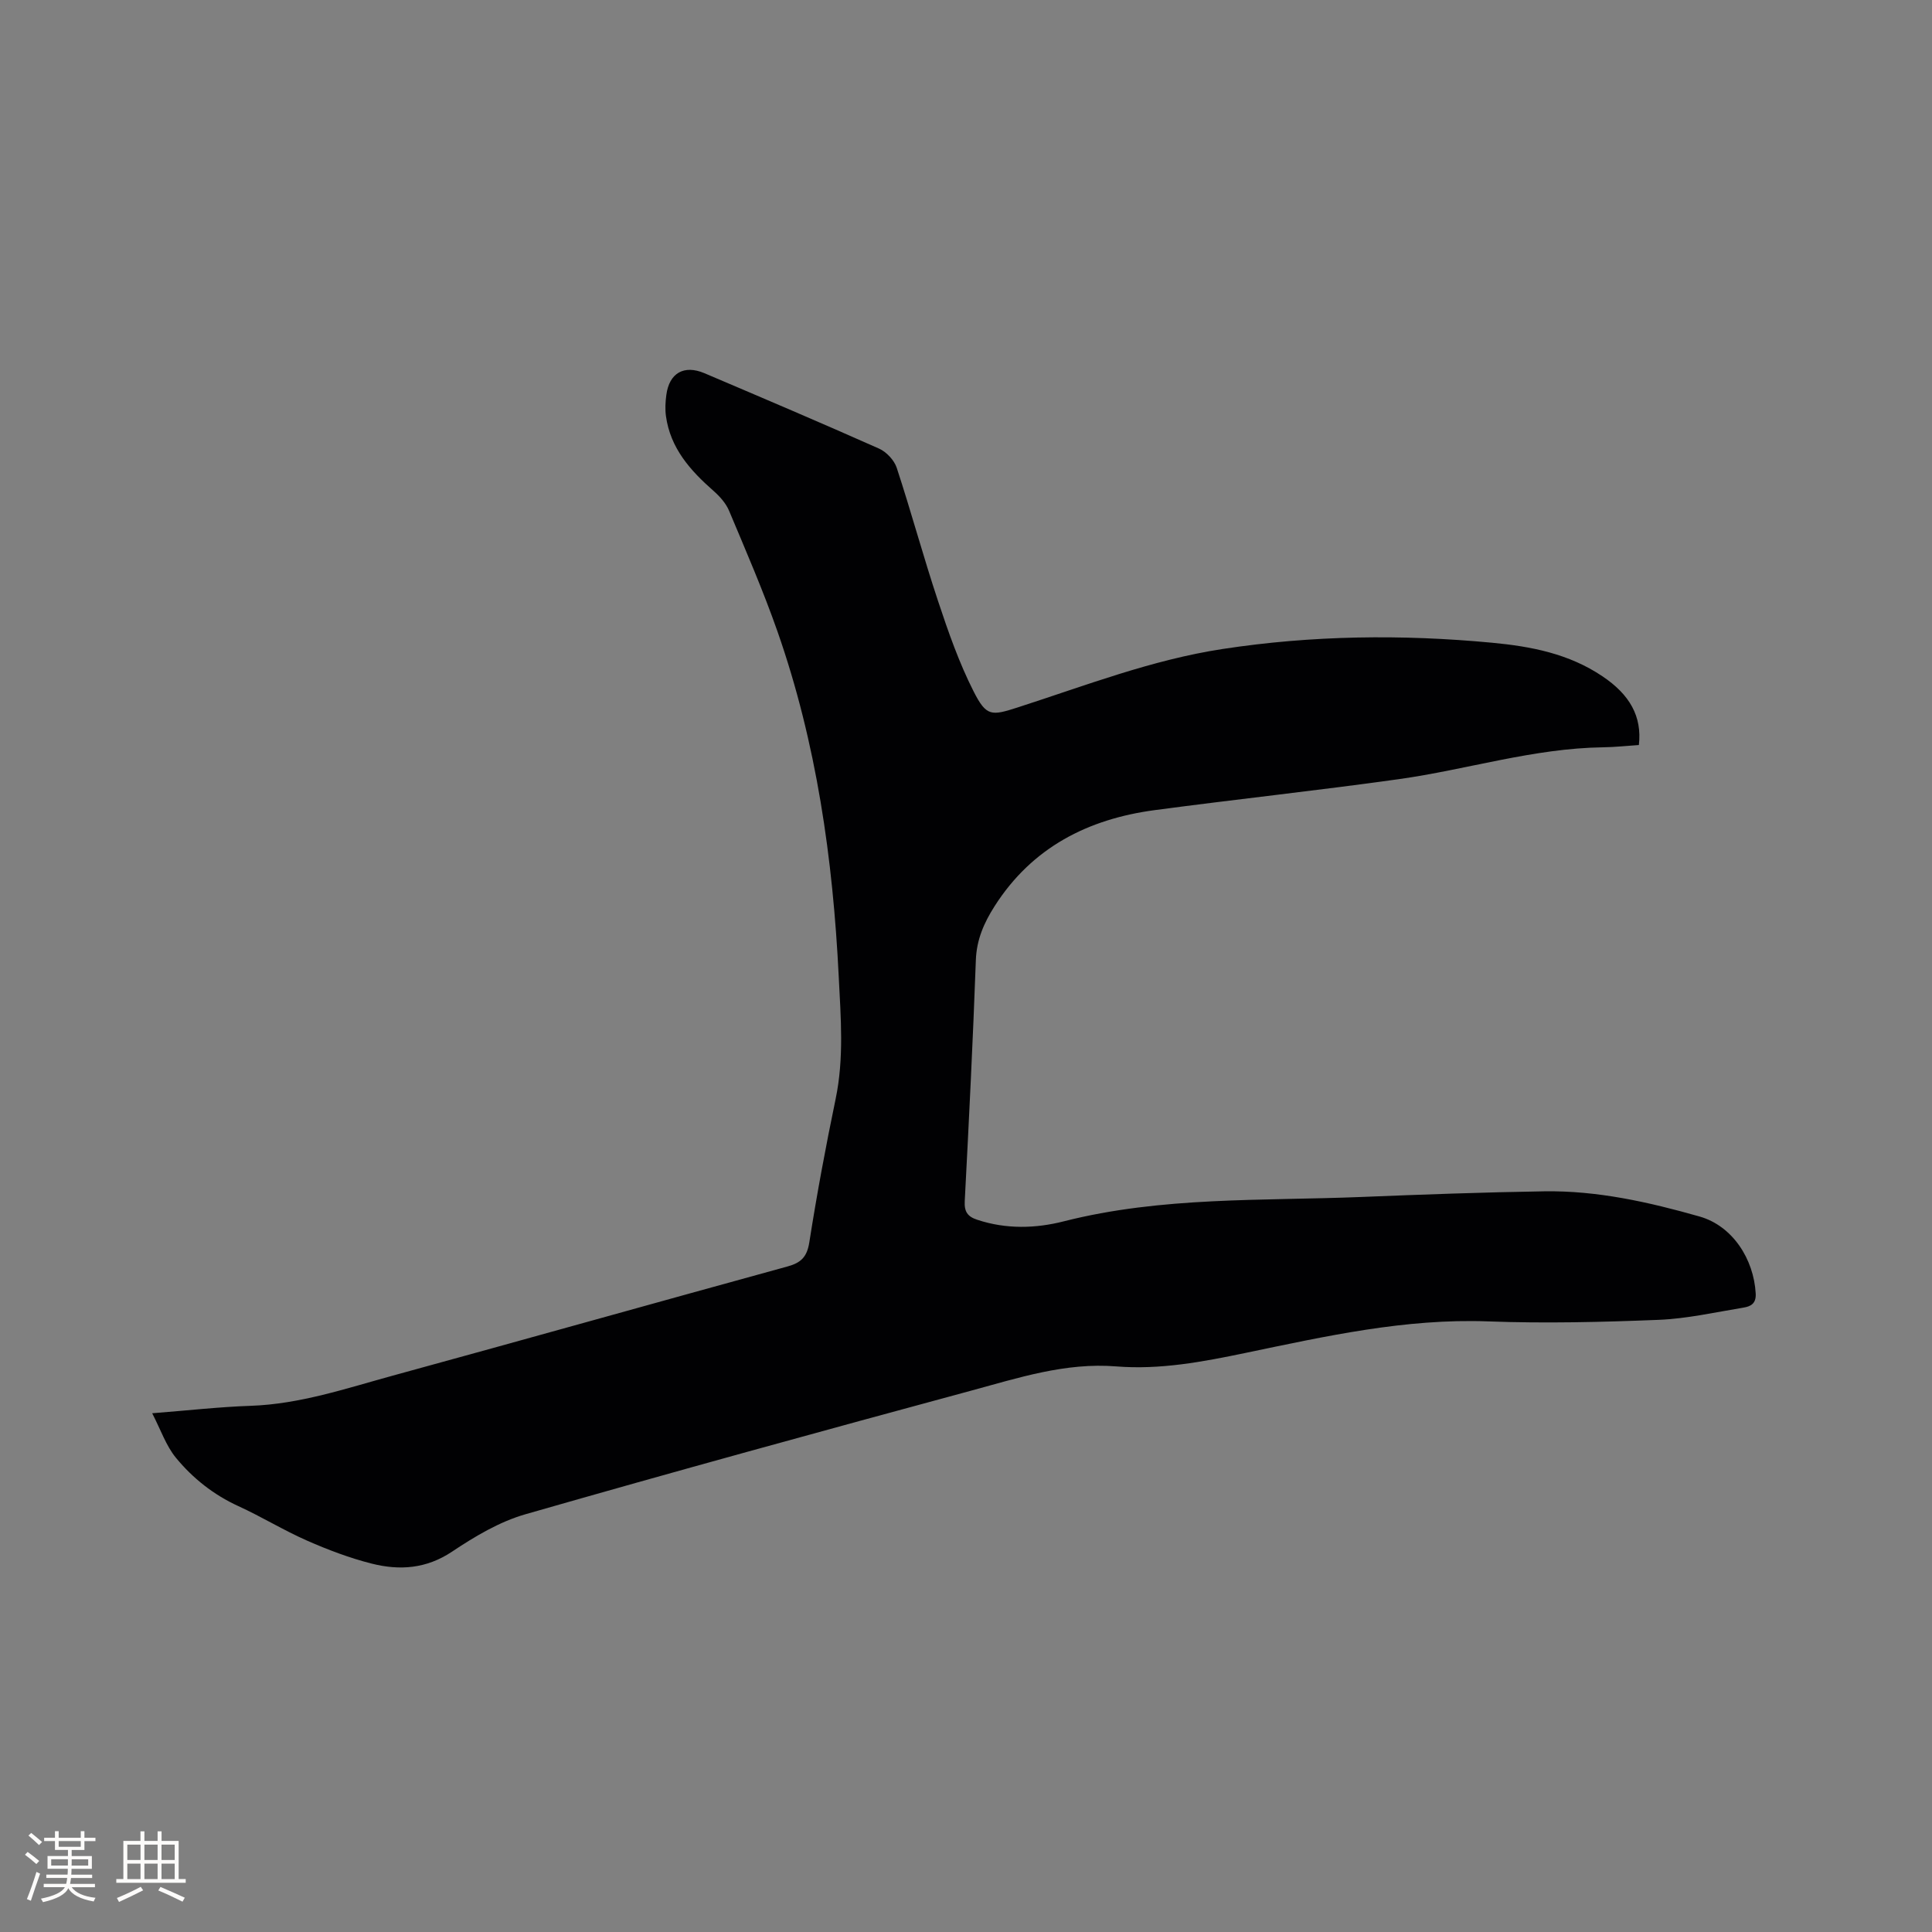<svg enable-background="new 0 0 400 400" viewBox="0 0 400 400" xmlns="http://www.w3.org/2000/svg"><rect x="0" y="0" width="400" height="400" fill="#808080" stroke="none"/><path d="m339.31 154.25c-2.57.17-4.99.44-7.41.47-14.42.2-28.18 4.62-42.32 6.6-16.79 2.35-33.65 4.16-50.45 6.4-13.87 1.84-25.44 7.72-33.2 19.88-2.19 3.43-3.74 6.93-3.89 11.18-.6 16.63-1.43 33.26-2.3 49.89-.12 2.22.59 3.22 2.62 3.88 5.96 1.97 12.07 1.8 17.9.31 20.28-5.15 41.01-4.21 61.6-5.04 12.6-.51 25.2-.97 37.81-1.17 11-.18 21.7 2.23 32.19 5.21 6.84 1.94 11.25 8.81 11.64 15.96.12 2.14-1.11 2.67-2.54 2.91-5.84.96-11.68 2.29-17.57 2.53-11.75.47-23.53.76-35.27.32-17.17-.64-33.68 3.08-50.26 6.53-8.84 1.84-17.68 3.52-26.76 2.79-10.51-.85-20.35 2.4-30.22 5.07-30.75 8.32-61.47 16.75-92.09 25.54-5.37 1.54-10.48 4.59-15.18 7.73-5.35 3.58-10.89 3.94-16.65 2.49-4.58-1.16-9.07-2.86-13.41-4.77-4.84-2.13-9.38-4.93-14.19-7.13-5.14-2.35-9.45-5.77-12.95-10.03-2.03-2.48-3.12-5.75-4.9-9.2 7.5-.59 13.93-1.32 20.37-1.54 10.21-.35 19.76-3.6 29.44-6.25 27.26-7.46 54.47-15.12 81.72-22.6 2.81-.77 4.04-1.97 4.52-5 1.56-9.94 3.4-19.84 5.45-29.69 1.76-8.44 1.06-16.9.64-25.34-1.2-24.33-4.59-48.32-12.67-71.41-2.97-8.48-6.56-16.75-10.04-25.04-.66-1.56-1.95-2.99-3.25-4.13-4.79-4.21-8.9-8.82-9.81-15.44-.2-1.44-.12-2.96.08-4.41.6-4.52 3.66-6.28 7.89-4.48 12.08 5.14 24.16 10.27 36.15 15.61 1.53.68 3.14 2.4 3.66 3.98 3 9.13 5.51 18.43 8.54 27.54 2.12 6.39 4.36 12.82 7.4 18.8 2.63 5.16 3.66 5.02 9.12 3.26 13.99-4.51 27.74-9.85 42.39-12.09 18.54-2.84 37.13-3.06 55.79-1.3 8.11.76 15.91 2.27 22.84 6.93 5.68 3.8 8.25 8.32 7.57 14.25z" fill="#010103"/><g fill="#fcfbfa"><path d="m5.17 384 .55-.58c.85.61 1.65 1.24 2.4 1.87l-.59.64c-.83-.73-1.62-1.38-2.36-1.93m1.22 9.53-.82-.34c.71-1.76 1.37-3.64 1.98-5.63.24.13.5.25.76.36-.6 1.67-1.24 3.54-1.92 5.61m-.5-13.5.57-.54c.56.44 1.31 1.06 2.26 1.87l-.64.64c-.68-.66-1.41-1.32-2.19-1.97m3.25.46h2.24v-1.36h.77v1.36h4.57v-1.36h.76v1.36h2.28v.69h-2.28v1.84h-2.64v1.26h4.18v2.64h-4.21c0 .45-.02.86-.05 1.21h4.32v.69h-4.38c-.04.34-.1.75-.19 1.22h5.15v.69h-4.82c.87 1.19 2.51 1.92 4.93 2.19-.17.31-.3.57-.37.76-2.77-.49-4.52-1.41-5.26-2.76-.56 1.26-2.3 2.23-5.24 2.9-.12-.24-.26-.48-.43-.72 2.73-.55 4.38-1.34 4.96-2.38h-4.38v-.69h4.65c.1-.38.17-.79.21-1.22h-4.32v-.69h4.4c.03-.34.05-.75.05-1.21h-4.2v-2.64h4.23v-1.26h-2.69v-1.84h-2.24zm1.46 4.46v1.29h3.45c.01-.4.02-.57.01-.53v-.32-.45h-3.46zm1.55-2.59h4.57v-1.19h-4.57zm6.11 2.59h-3.42v.77c-.01.19-.01.37-.02.53h3.44z"/><path d="m32.63 379.16h.82v1.98h3.54v7.89h1.46v.78h-14.37v-.78h1.46v-7.89h3.54v-1.98h.82v1.98h2.73zm-3.49 11.48.5.73c-1.61.82-3.28 1.63-5 2.41-.13-.27-.28-.55-.44-.82 1.75-.72 3.4-1.49 4.94-2.32m-2.78-5.55h2.73v-3.18h-2.73zm0 3.95h2.73v-3.2h-2.73zm3.54-3.95h2.73v-3.18h-2.73zm0 3.95h2.73v-3.2h-2.73zm7.89 4.68c-1.84-.92-3.51-1.7-5.02-2.32l.45-.73c1.89.8 3.57 1.55 5.04 2.23zm-1.62-11.81h-2.73v3.18h2.73zm-2.73 7.13h2.73v-3.2h-2.73z"/></g></svg>